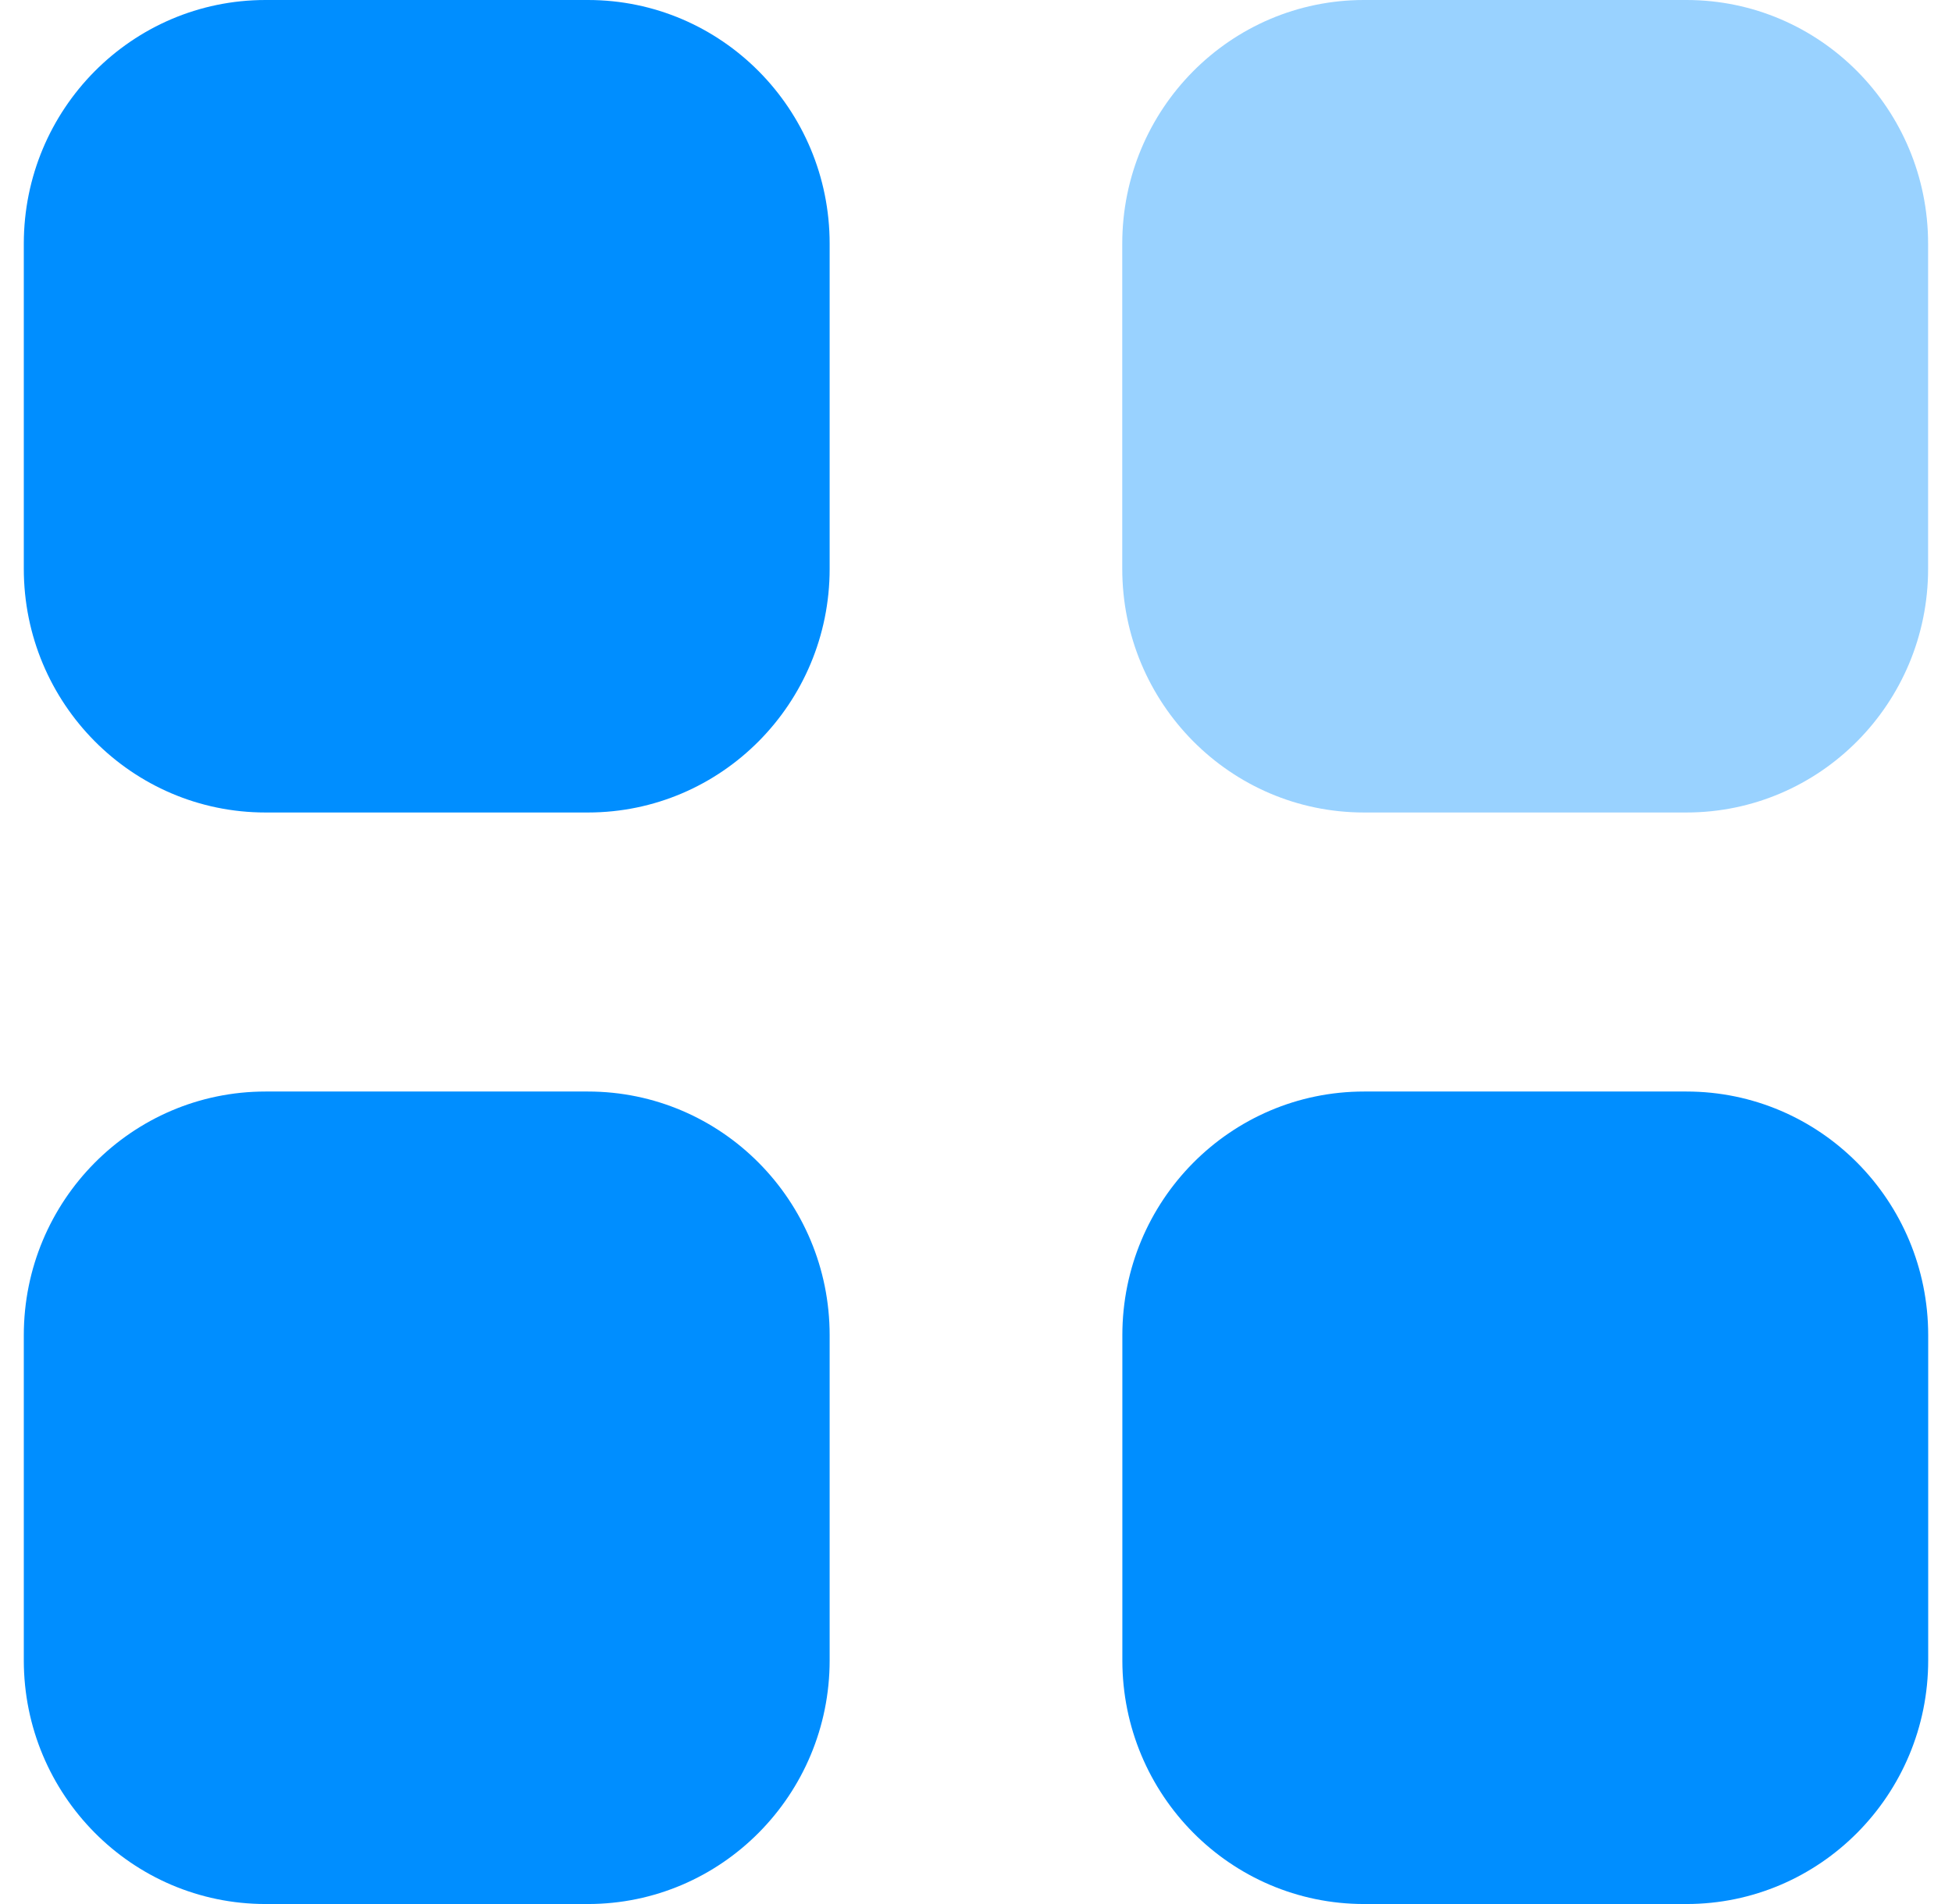 <svg width="41" height="40" viewBox="0 0 41 40" fill="none" xmlns="http://www.w3.org/2000/svg">
<path opacity="0.4" d="M28.649 0H35.421C38.226 0 40.498 2.292 40.498 5.12V11.949C40.498 14.777 38.226 17.069 35.421 17.069H28.649C25.845 17.069 23.572 14.777 23.572 11.949V5.12C23.572 2.292 25.845 0 28.649 0Z" fill="#008EFF"/>
<path d="M12.349 22.931C15.153 22.931 17.426 25.223 17.426 28.051V34.88C17.426 37.706 15.153 40 12.349 40H5.577C2.773 40 0.5 37.706 0.5 34.88V28.051C0.5 25.223 2.773 22.931 5.577 22.931H12.349ZM35.423 22.931C38.227 22.931 40.5 25.223 40.5 28.051V34.88C40.5 37.706 38.227 40 35.423 40H28.651C25.846 40 23.574 37.706 23.574 34.88V28.051C23.574 25.223 25.846 22.931 28.651 22.931H35.423ZM12.349 0C15.153 0 17.426 2.292 17.426 5.12V11.949C17.426 14.777 15.153 17.069 12.349 17.069H5.577C2.773 17.069 0.5 14.777 0.5 11.949V5.12C0.5 2.292 2.773 0 5.577 0H12.349Z" fill="#008EFF"/>
</svg>
